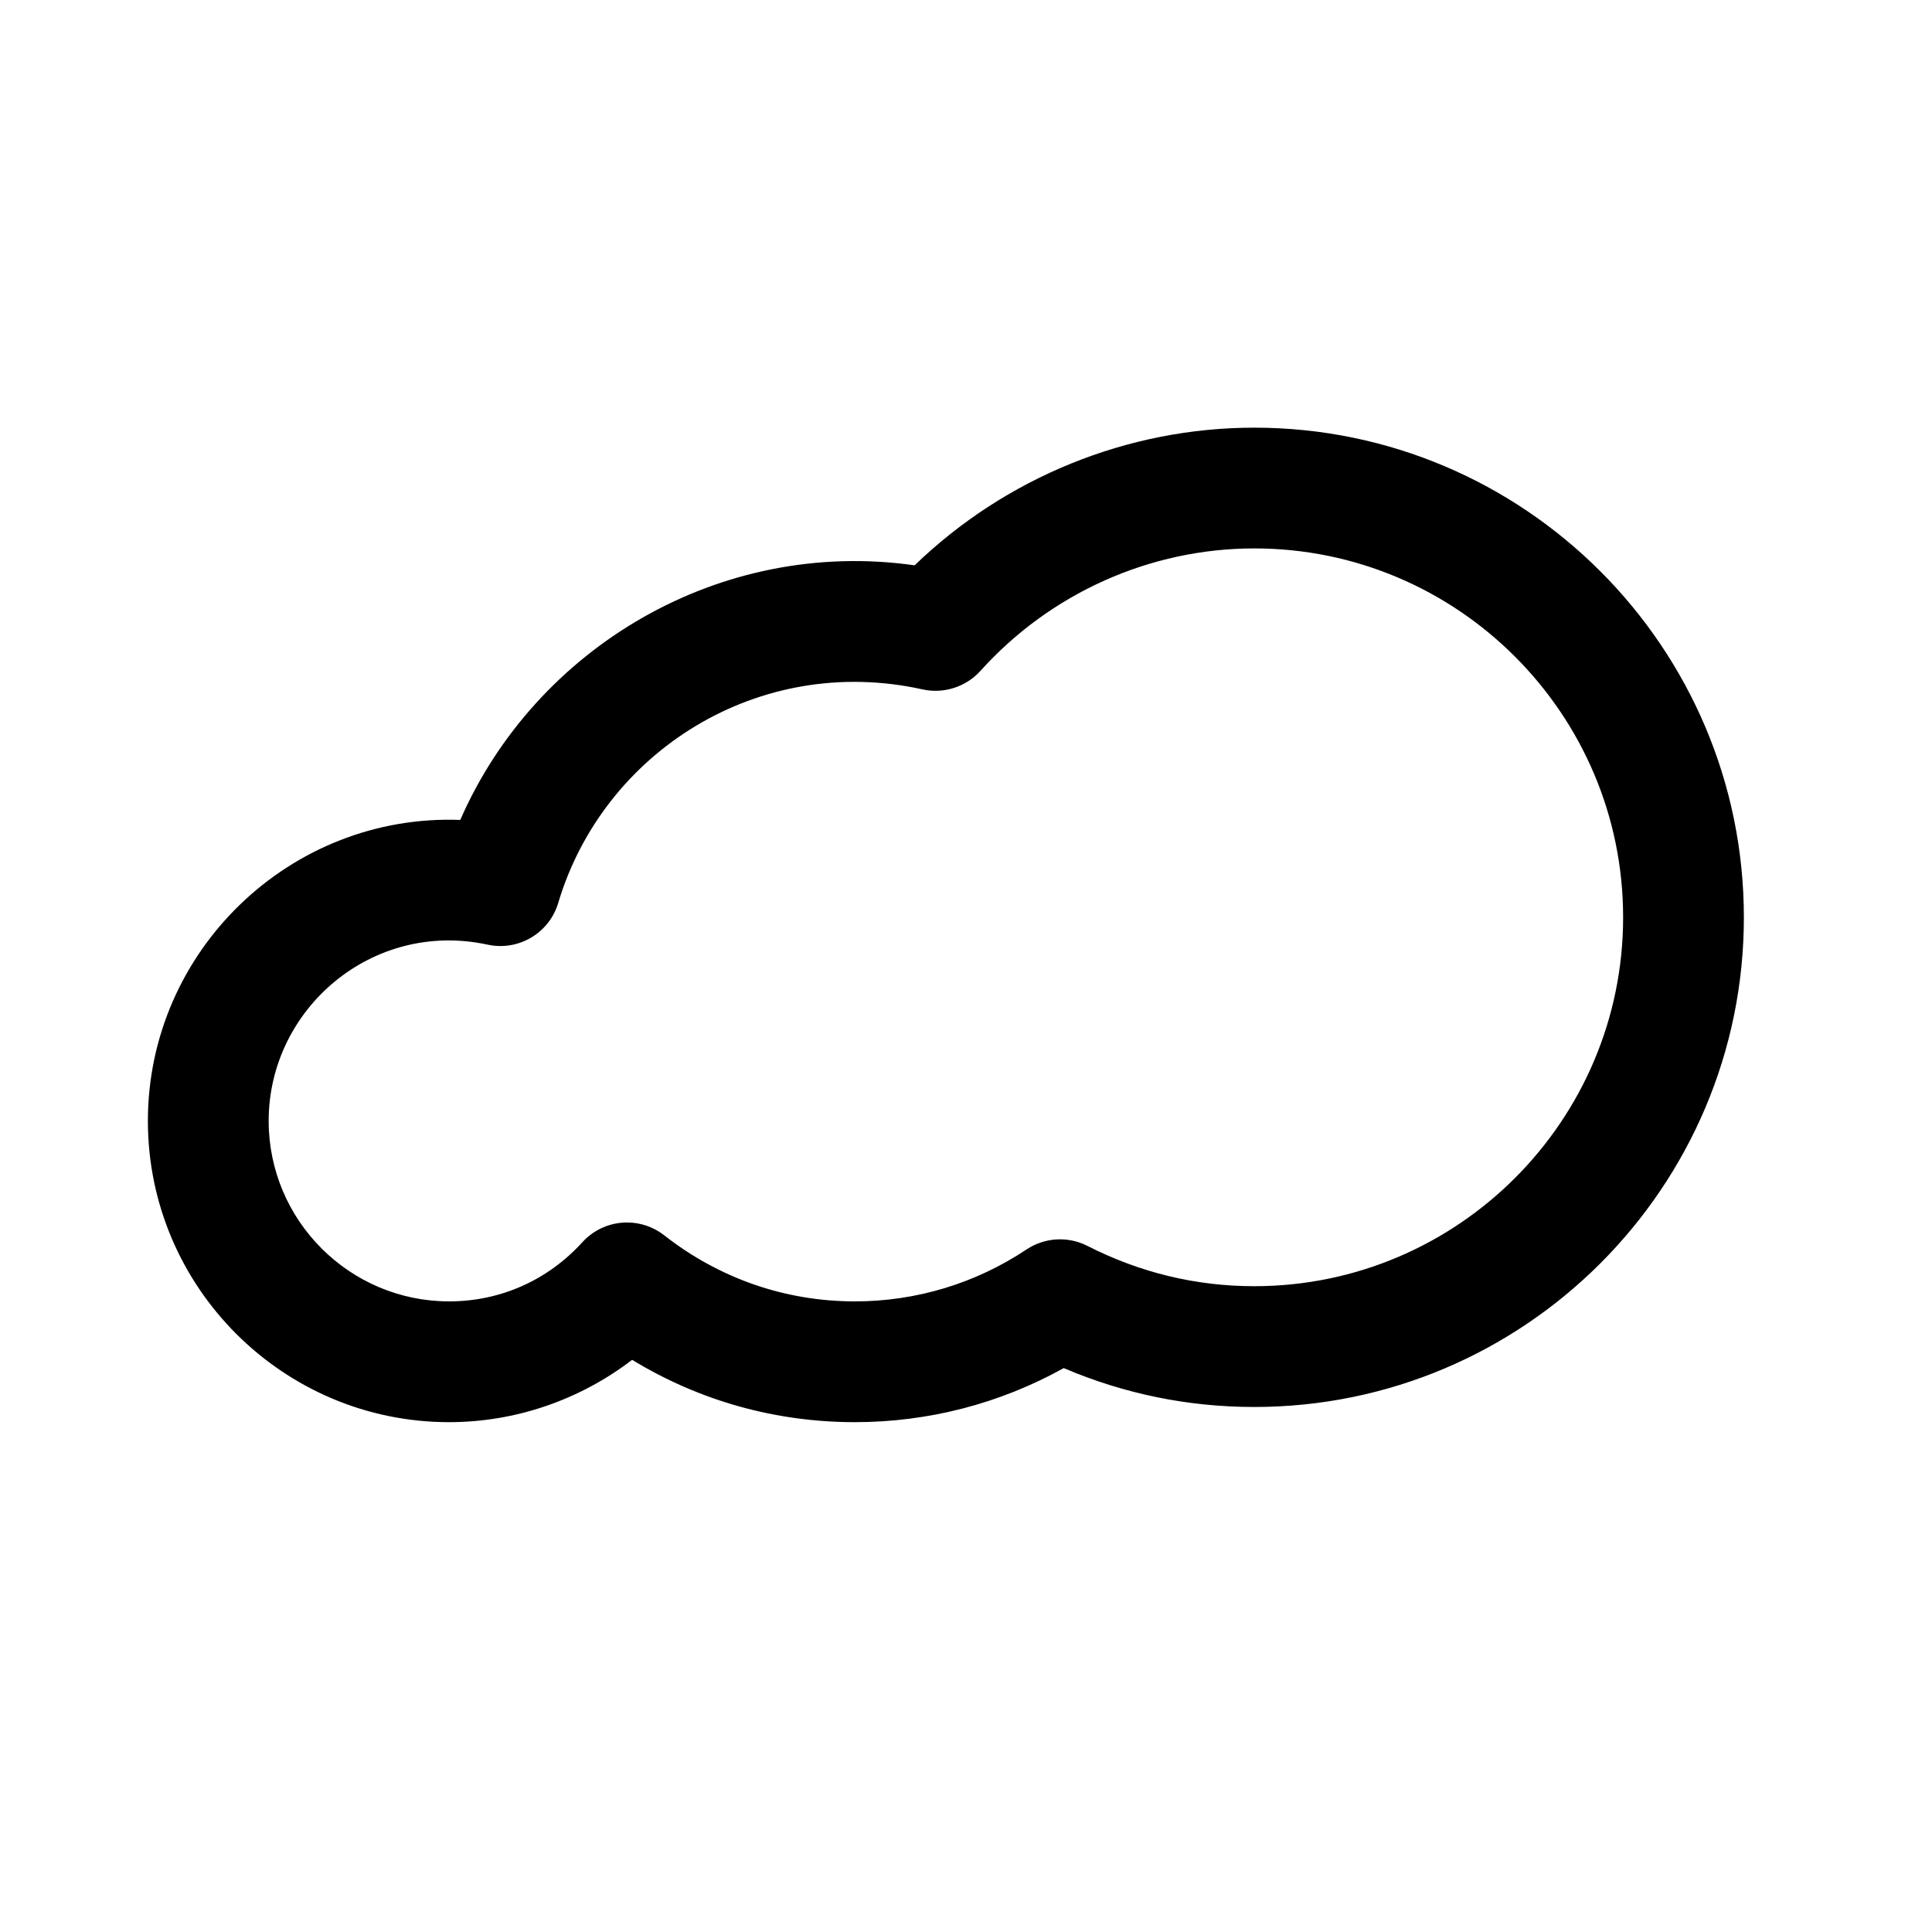 <?xml version="1.0" encoding="utf-8"?>
<!-- Generator: Adobe Illustrator 17.0.0, SVG Export Plug-In . SVG Version: 6.00 Build 0)  -->
<!DOCTYPE svg PUBLIC "-//W3C//DTD SVG 1.1//EN" "http://www.w3.org/Graphics/SVG/1.1/DTD/svg11.dtd">
<svg version="1.1" id="Capa_1" xmlns="http://www.w3.org/2000/svg" xmlns:xlink="http://www.w3.org/1999/xlink" x="0px" y="0px"
	 width="64px" height="64px" viewBox="0 0 64 64" enable-background="new 0 0 64 64" xml:space="preserve">
<path d="M41.549,14.167c-4.196,0-8.236,1.649-11.251,4.56c-6.45-0.917-12.555,2.723-15.051,8.434
	c-5.639-0.21-10.348,4.346-10.348,9.971c0,5.502,4.476,9.979,9.978,9.979c2.199,0,4.333-0.738,6.063-2.065
	c2.224,1.355,4.745,2.065,7.38,2.065c2.435,0,4.804-0.616,6.917-1.791c2.006,0.855,4.124,1.288,6.312,1.288
	c8.943,0,16.219-7.276,16.219-16.219C57.768,21.444,50.492,14.167,41.549,14.167z M41.549,42.607c-1.93,0-3.789-0.449-5.527-1.335
	c-0.643-0.328-1.415-0.283-2.017,0.118c-1.689,1.125-3.655,1.72-5.684,1.72c-2.305,0-4.49-0.757-6.317-2.188
	c-0.365-0.286-0.8-0.426-1.232-0.426c-0.545,0-1.086,0.222-1.479,0.653c-1.152,1.265-2.72,1.961-4.415,1.961
	c-3.296,0-5.978-2.682-5.978-5.979c0-3.713,3.438-6.664,7.253-5.838c1.021,0.221,2.041-0.382,2.339-1.383
	c1.496-5.013,6.651-8.274,12.068-7.073c0.701,0.155,1.436-0.08,1.919-0.614c2.32-2.578,5.627-4.056,9.07-4.056
	c6.737,0,12.219,5.482,12.219,12.221C53.768,37.126,48.286,42.607,41.549,42.607z"/>
</svg>
